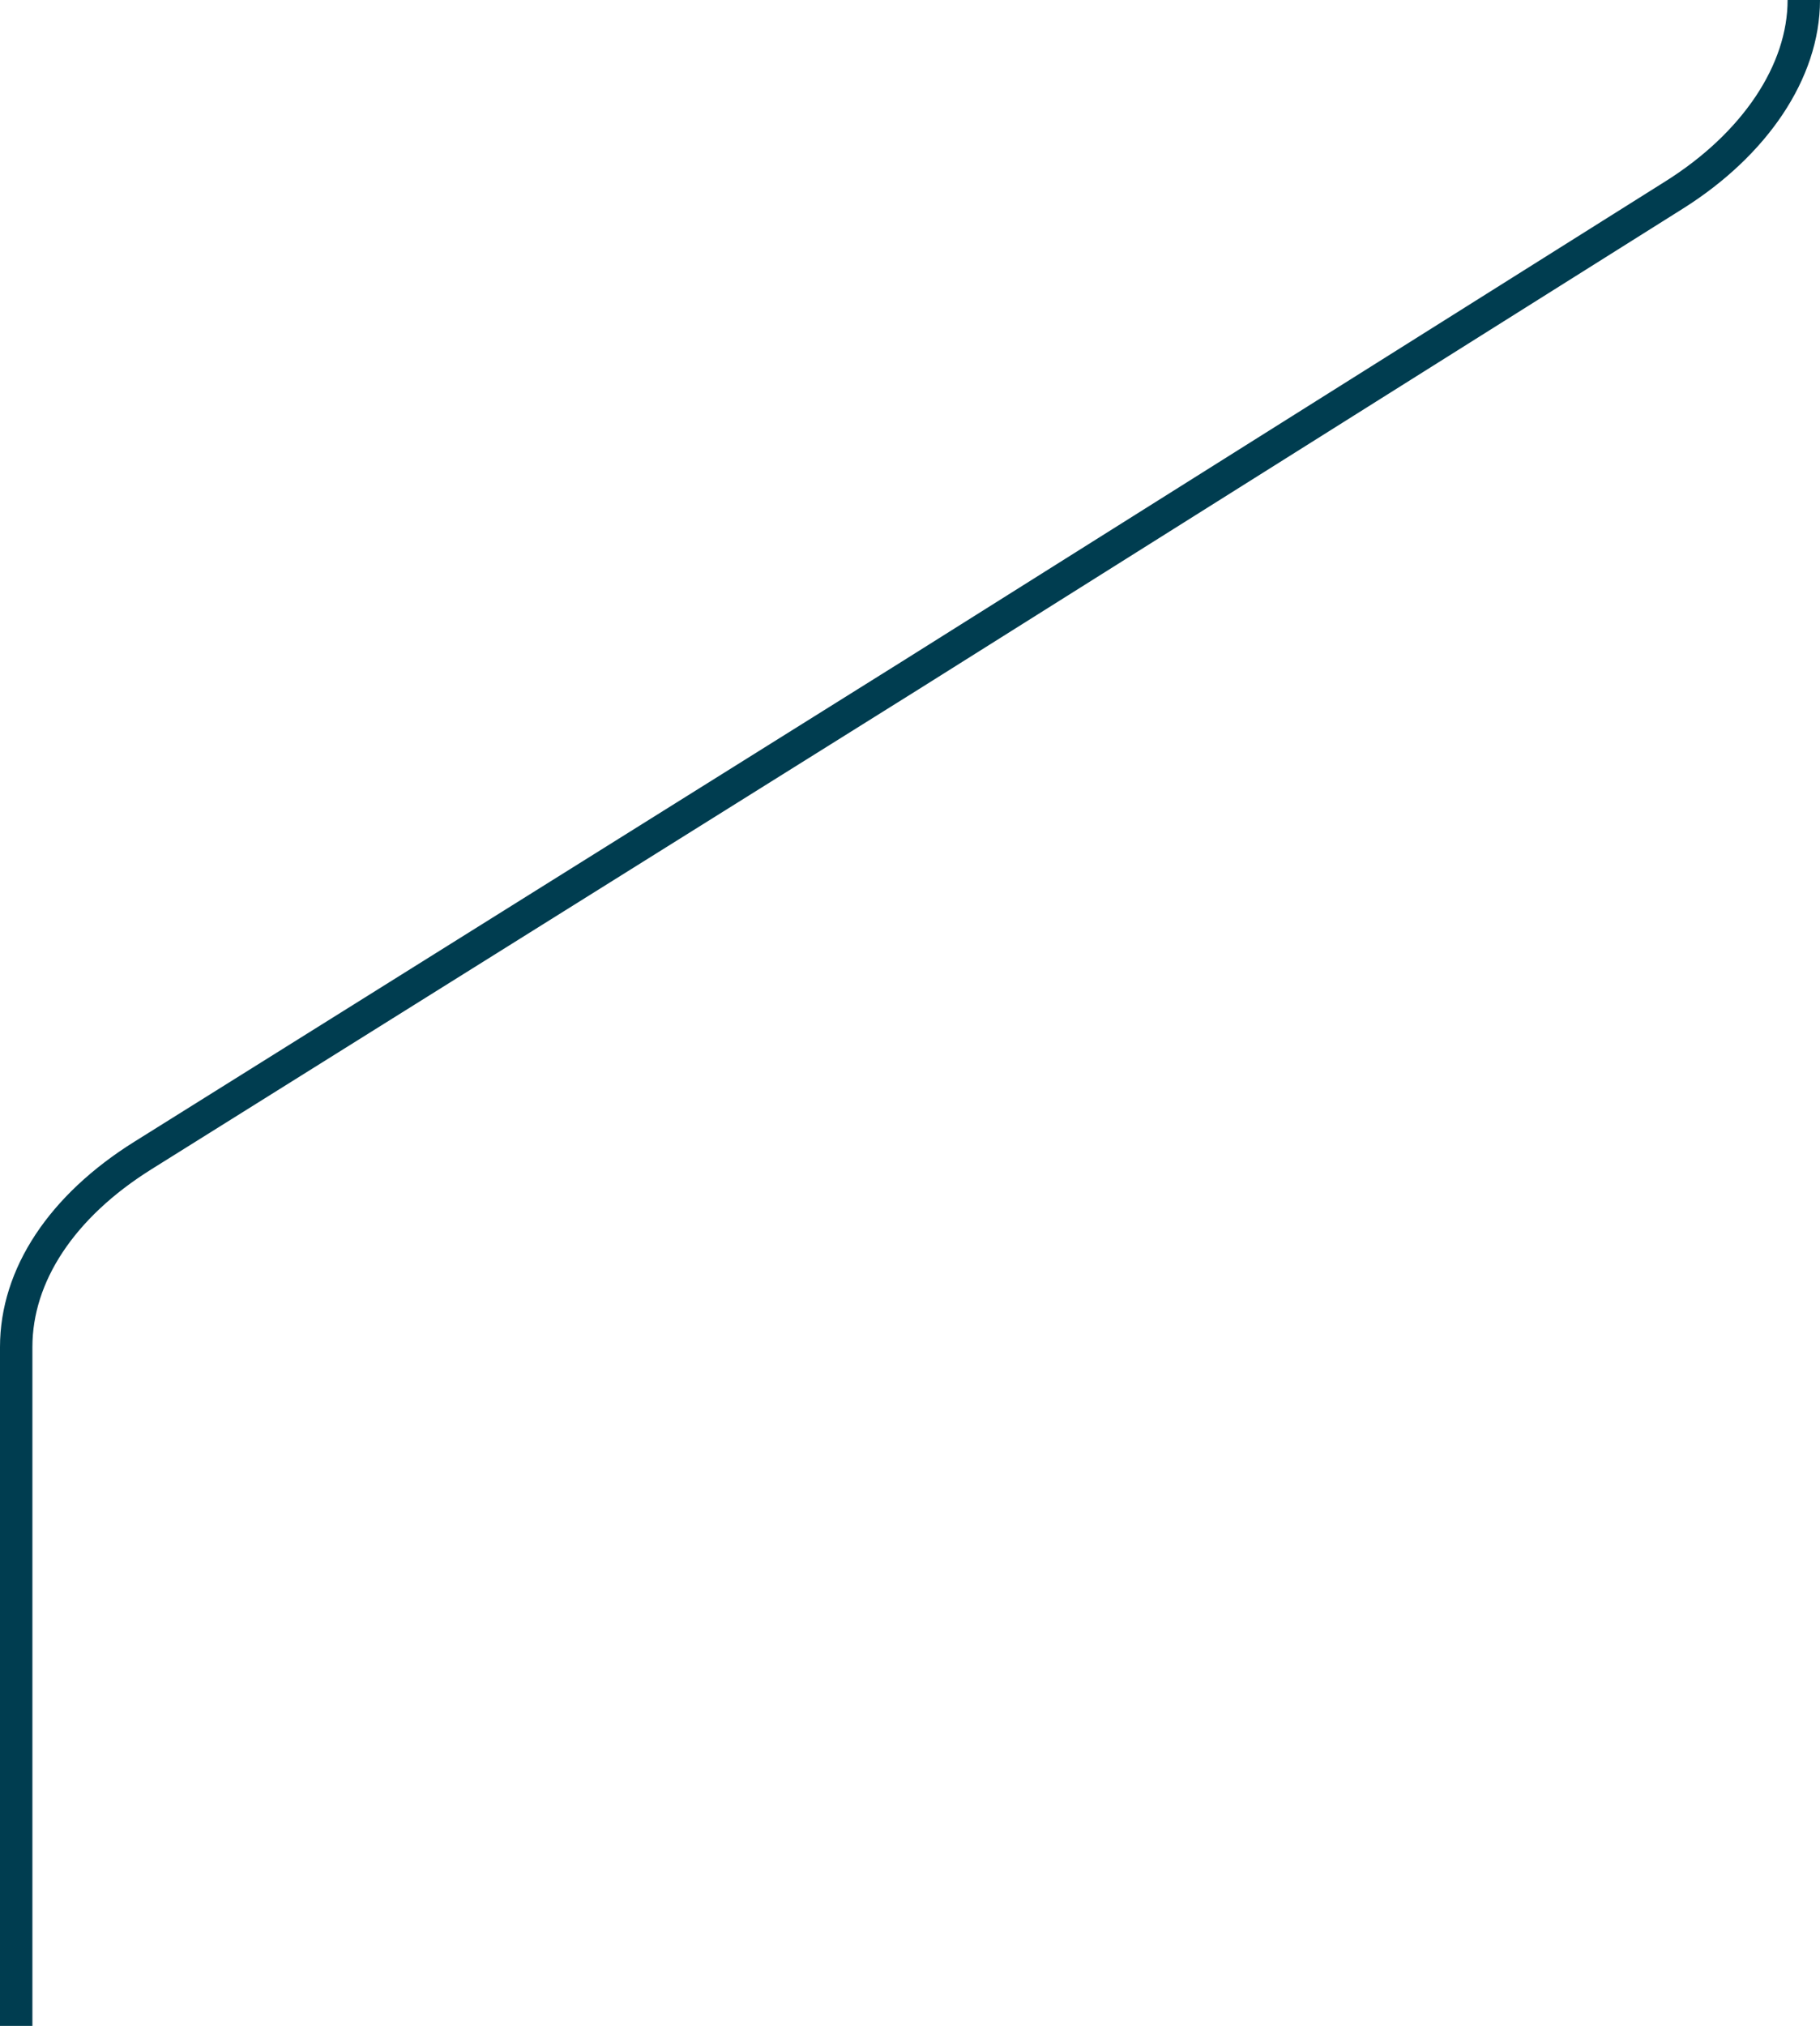<svg xmlns="http://www.w3.org/2000/svg" width="337" height="375" viewBox="0 0 337 375" fill="none">
	<path d="M334 0C334 13.256 324.912 26.714 309.999 36.09L168.585 125L26.44 213.895C11.436 223.278 3 236.032 3 249.335L3 375" stroke="#003D50" stroke-width="6"/>
</svg>
